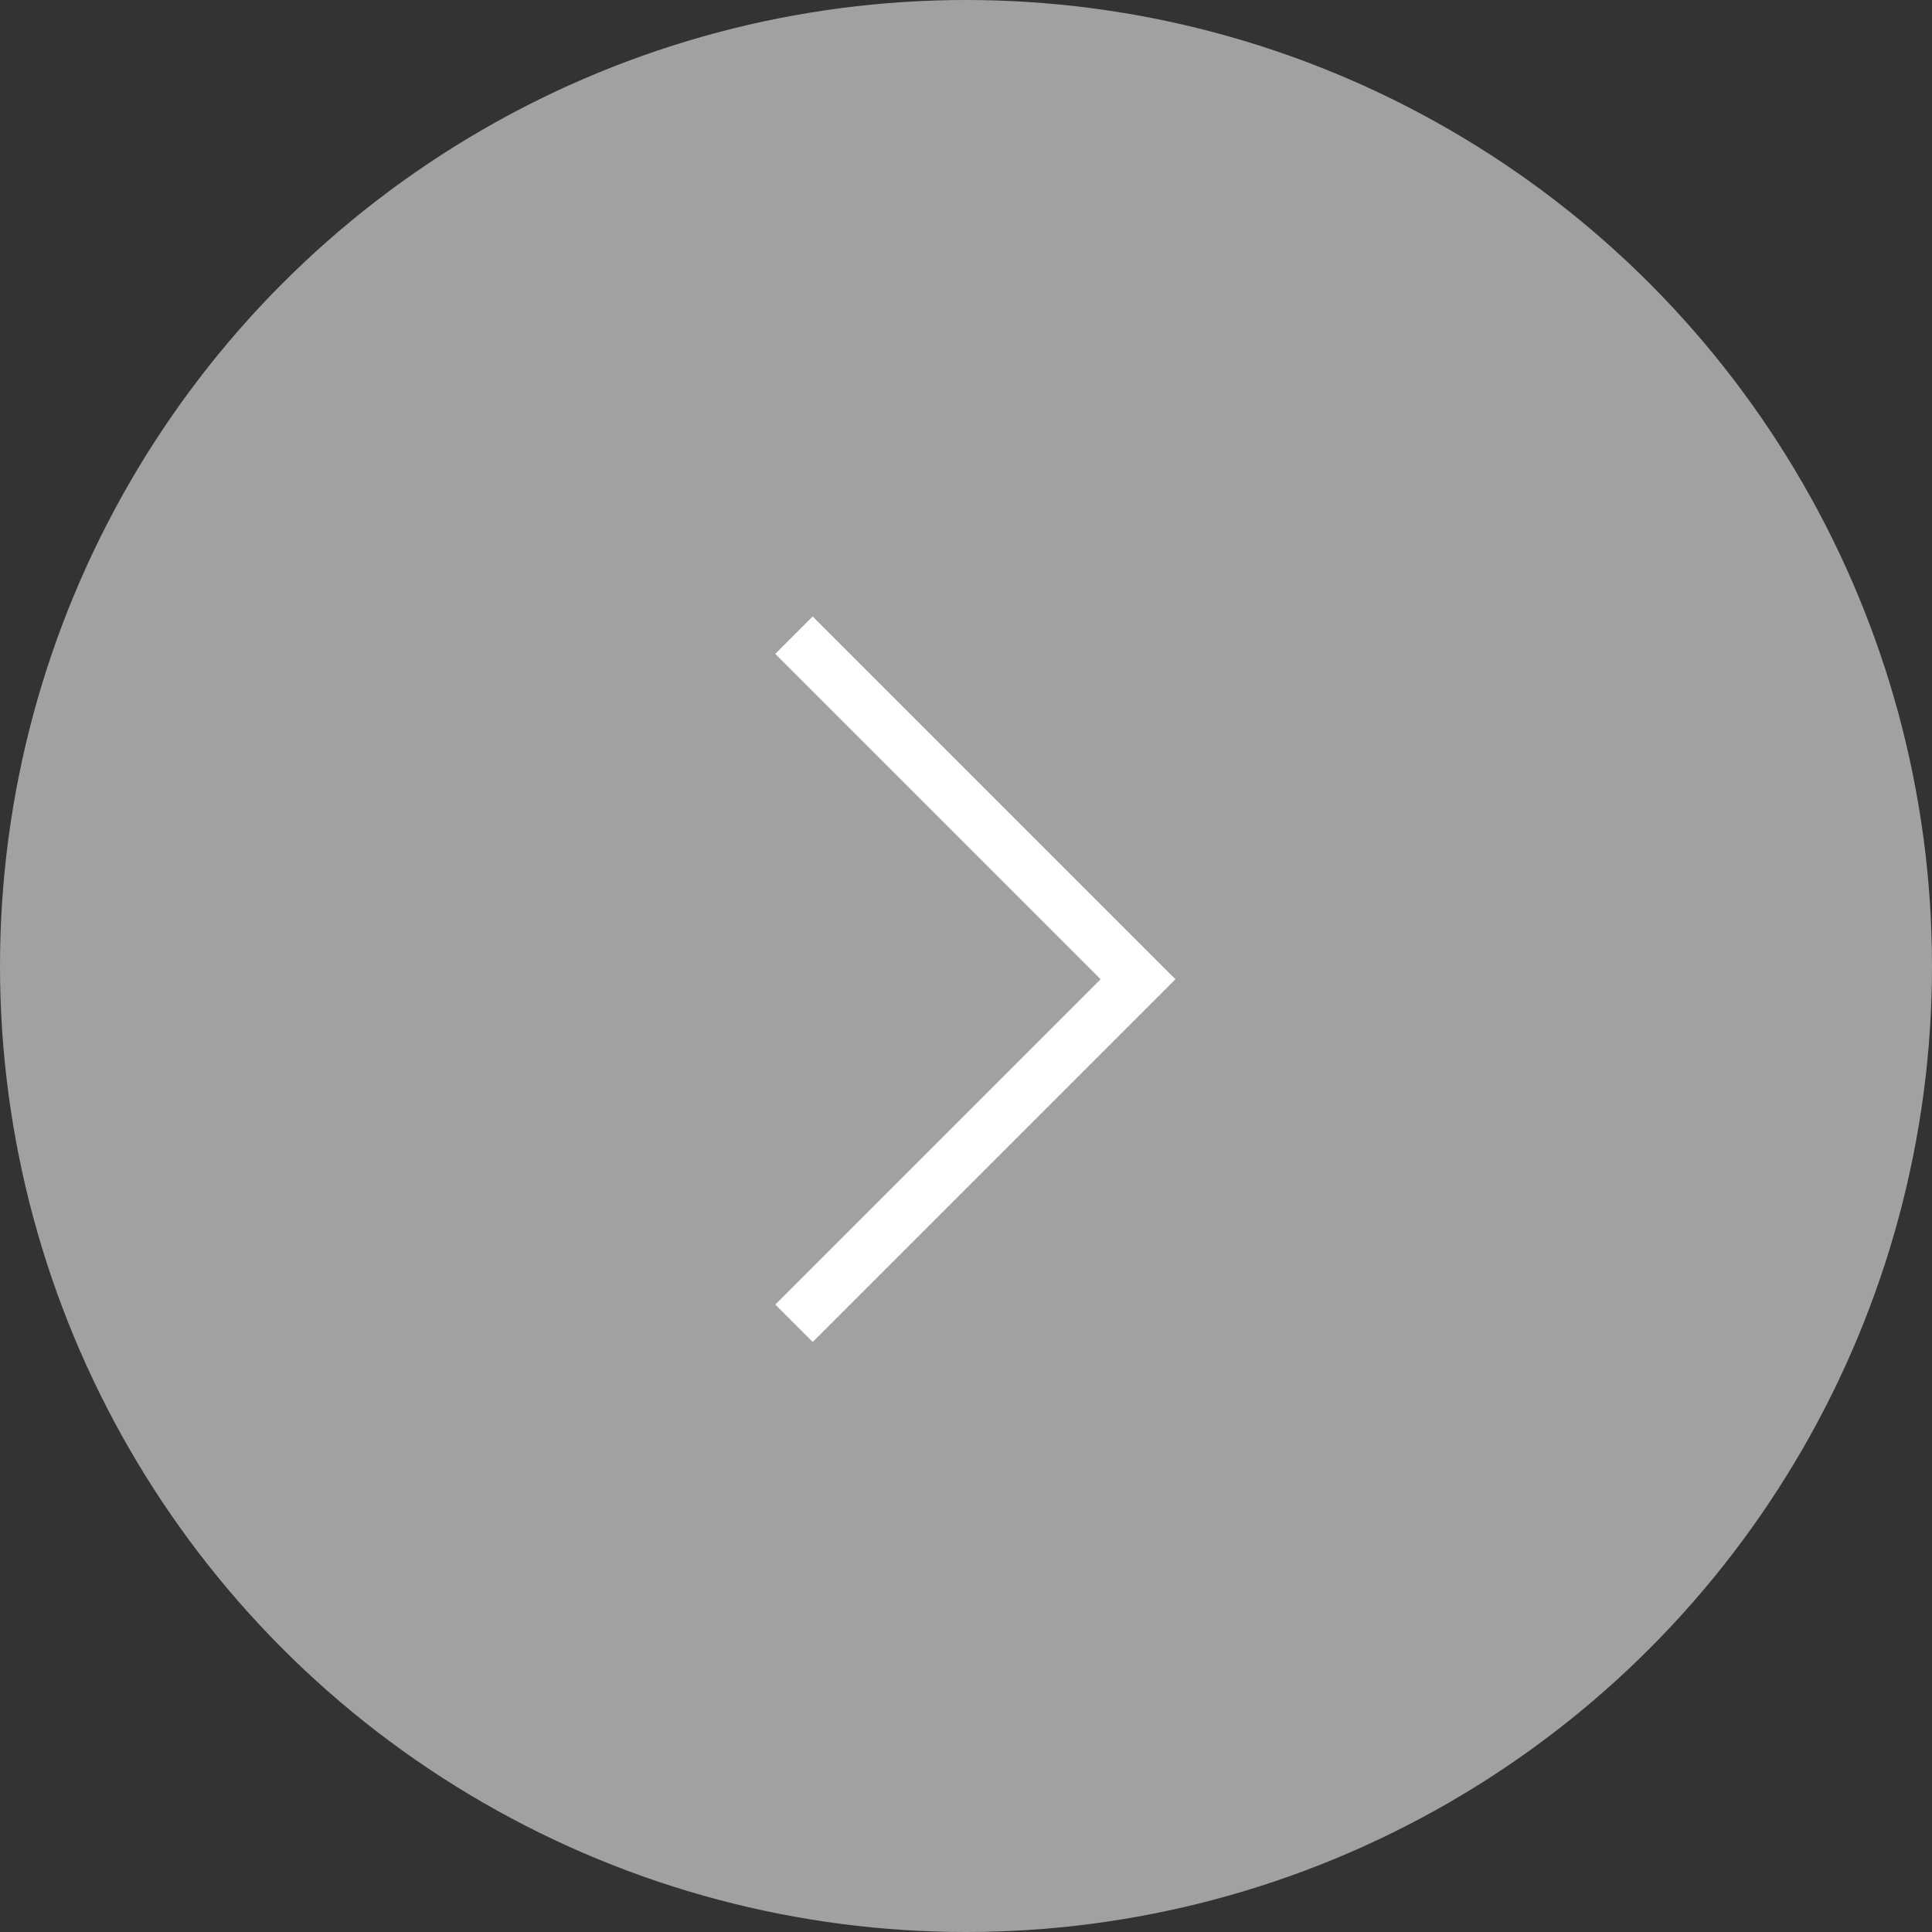 <svg width="73" height="73" viewBox="0 0 73 73" fill="none" xmlns="http://www.w3.org/2000/svg">
<rect x="0" y="0" width="73" height="73" fill="#333333" stroke="none"/>
<circle cx="36.5" cy="36.5" r="36.5" fill="white" fill-opacity="0.54"/>
<path d="M30 24L43 37L30 50" stroke="white" stroke-width="2"/>
</svg>
